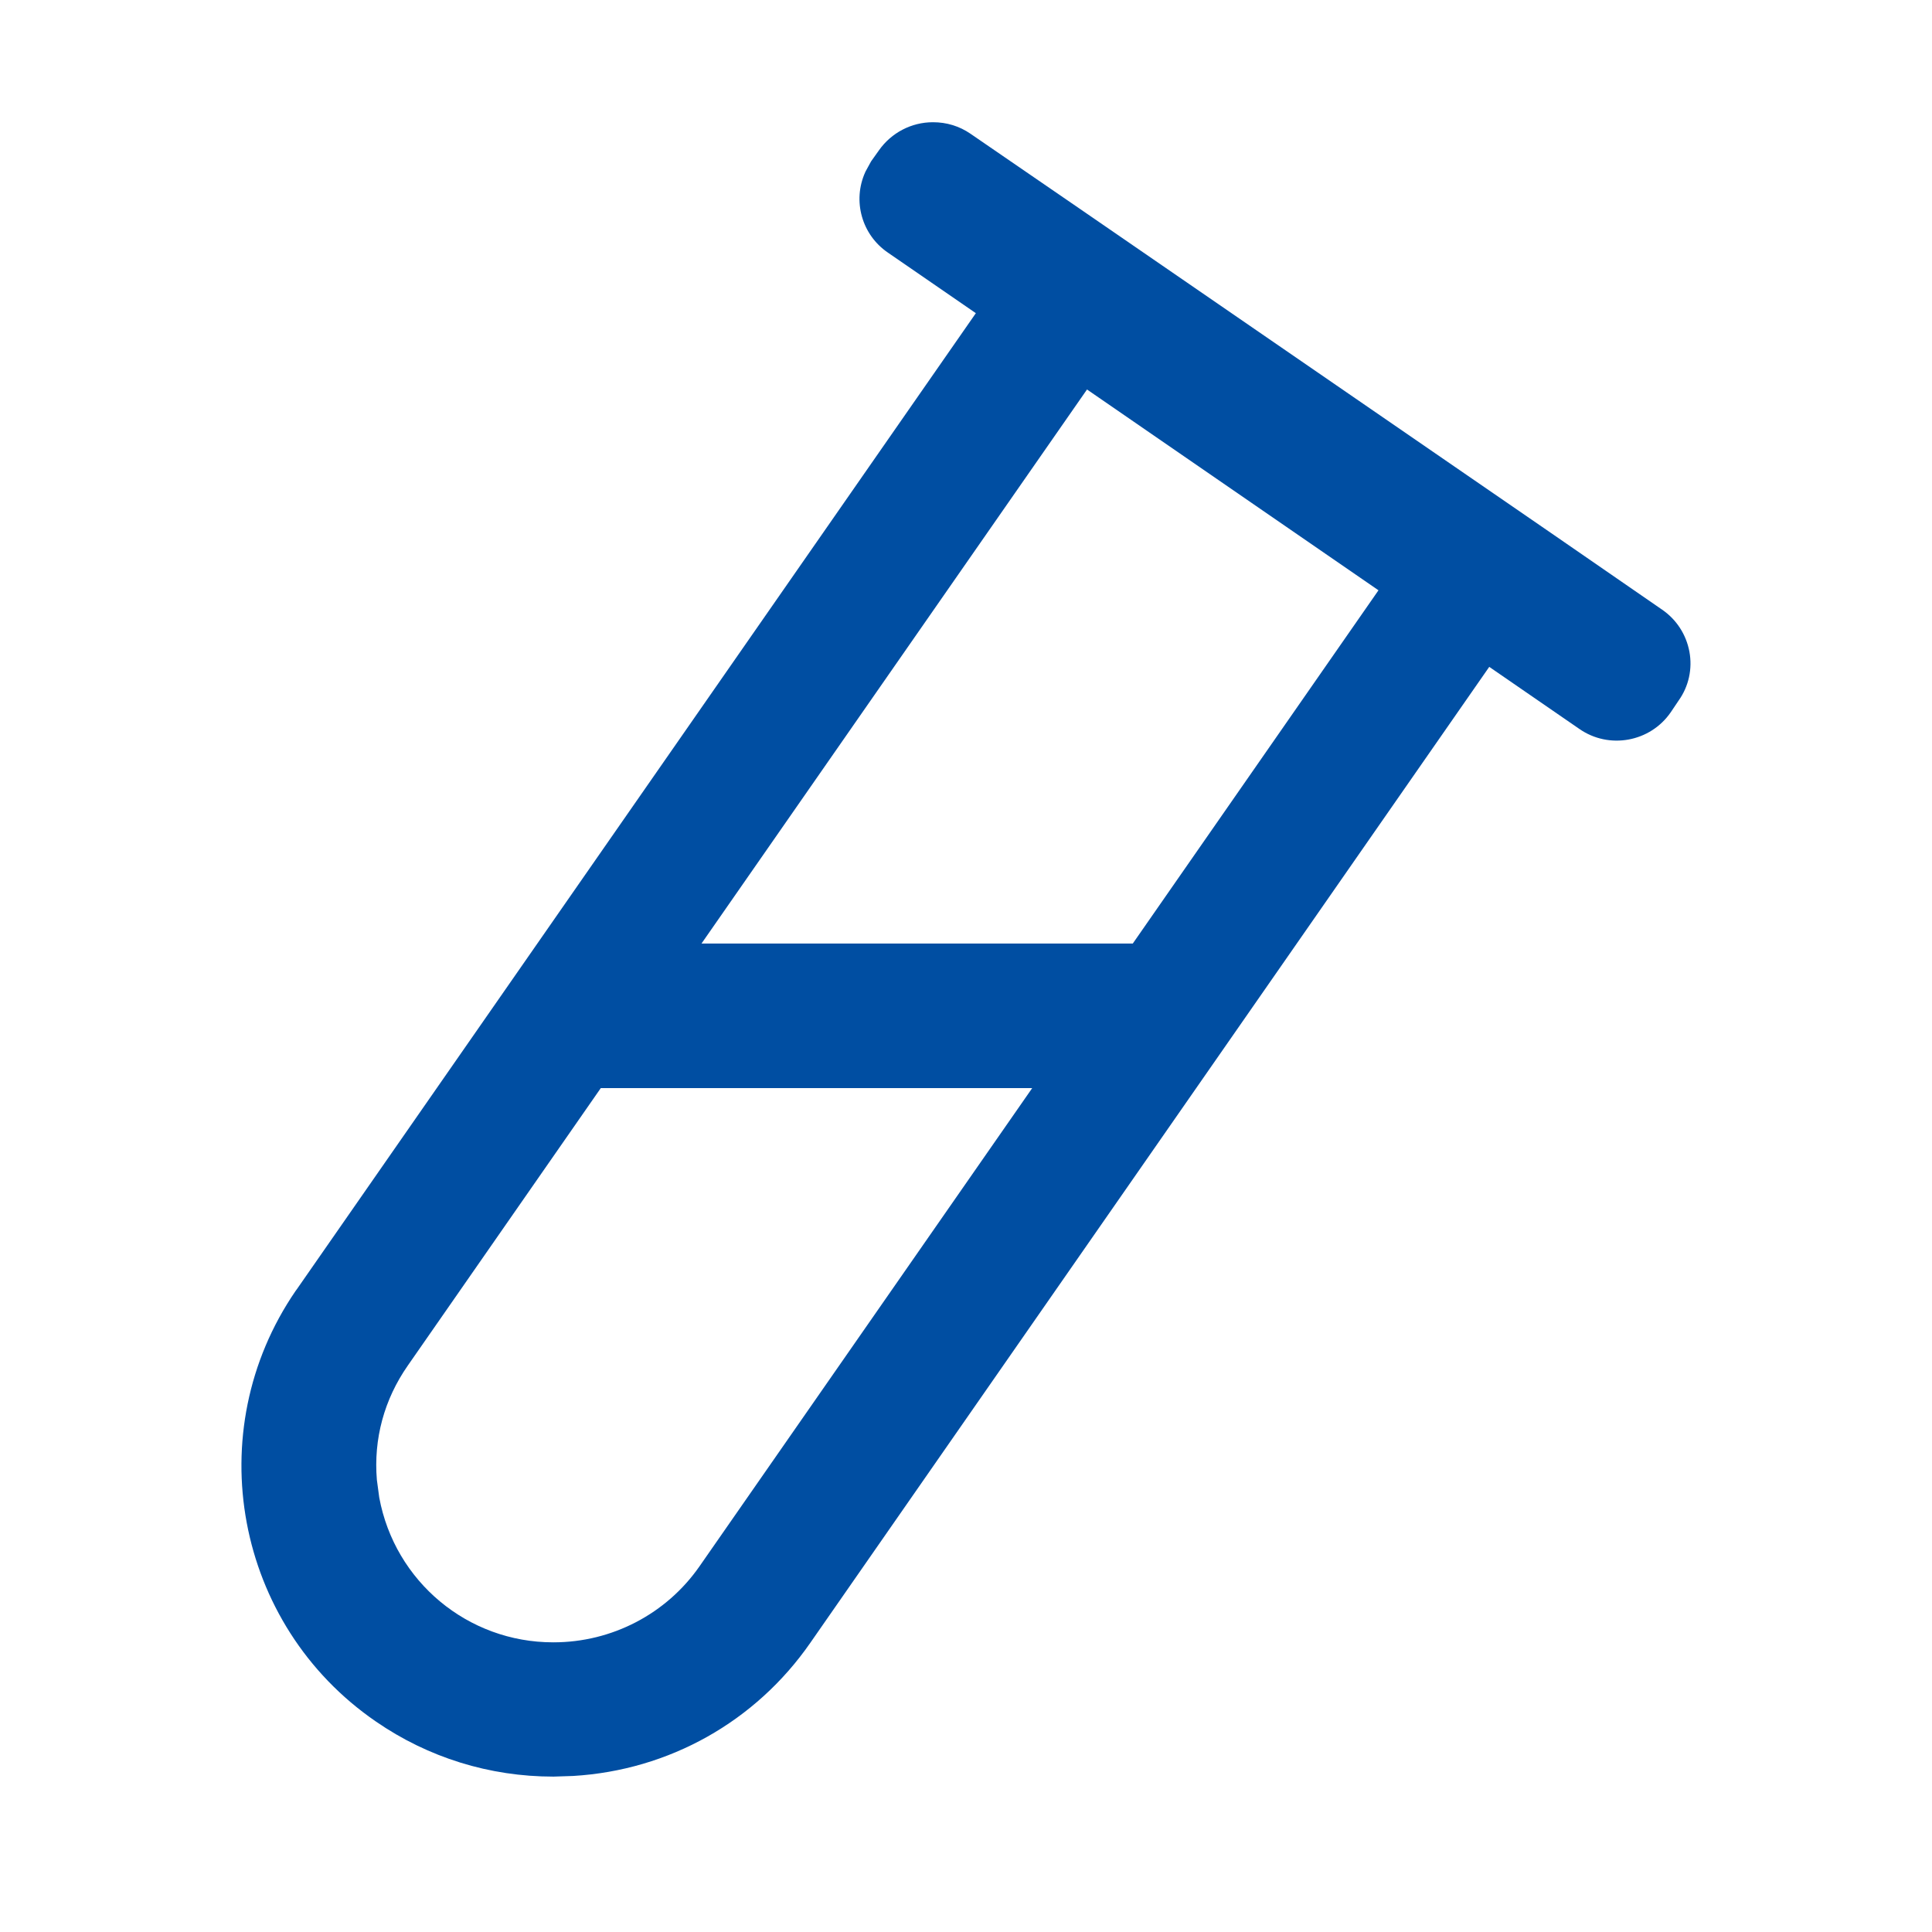 <svg width="30" height="30" viewBox="0 0 30 30" fill="none" xmlns="http://www.w3.org/2000/svg">
<path d="M26.233 10.119C26.183 9.853 26.033 9.621 25.811 9.468L24.084 8.276L16.773 3.246L15.07 2.077C14.897 1.958 14.698 1.898 14.489 1.898H14.485C14.153 1.898 13.841 2.061 13.649 2.333L13.526 2.506L13.439 2.665L13.436 2.672C13.233 3.12 13.383 3.648 13.788 3.923L15.153 4.863L4.611 20.017L4.591 20.044C3.09 22.232 3.651 25.23 5.836 26.731C6.649 27.292 7.602 27.587 8.592 27.587H8.595L8.901 27.577C10.388 27.488 11.733 26.734 12.583 25.509L23.125 10.355L24.523 11.318C24.984 11.64 25.625 11.524 25.944 11.059L26.067 10.876C26.223 10.657 26.282 10.385 26.233 10.119ZM21.405 9.166L17.59 14.651H10.893L16.879 6.048L21.405 9.166ZM16.026 16.899L10.863 24.32C10.348 25.061 9.501 25.502 8.595 25.502H8.588C7.264 25.502 6.131 24.559 5.889 23.254L5.852 22.979C5.799 22.345 5.965 21.73 6.334 21.202L9.329 16.896H16.026V16.899Z" fill="#004EA2"/>
</svg>
